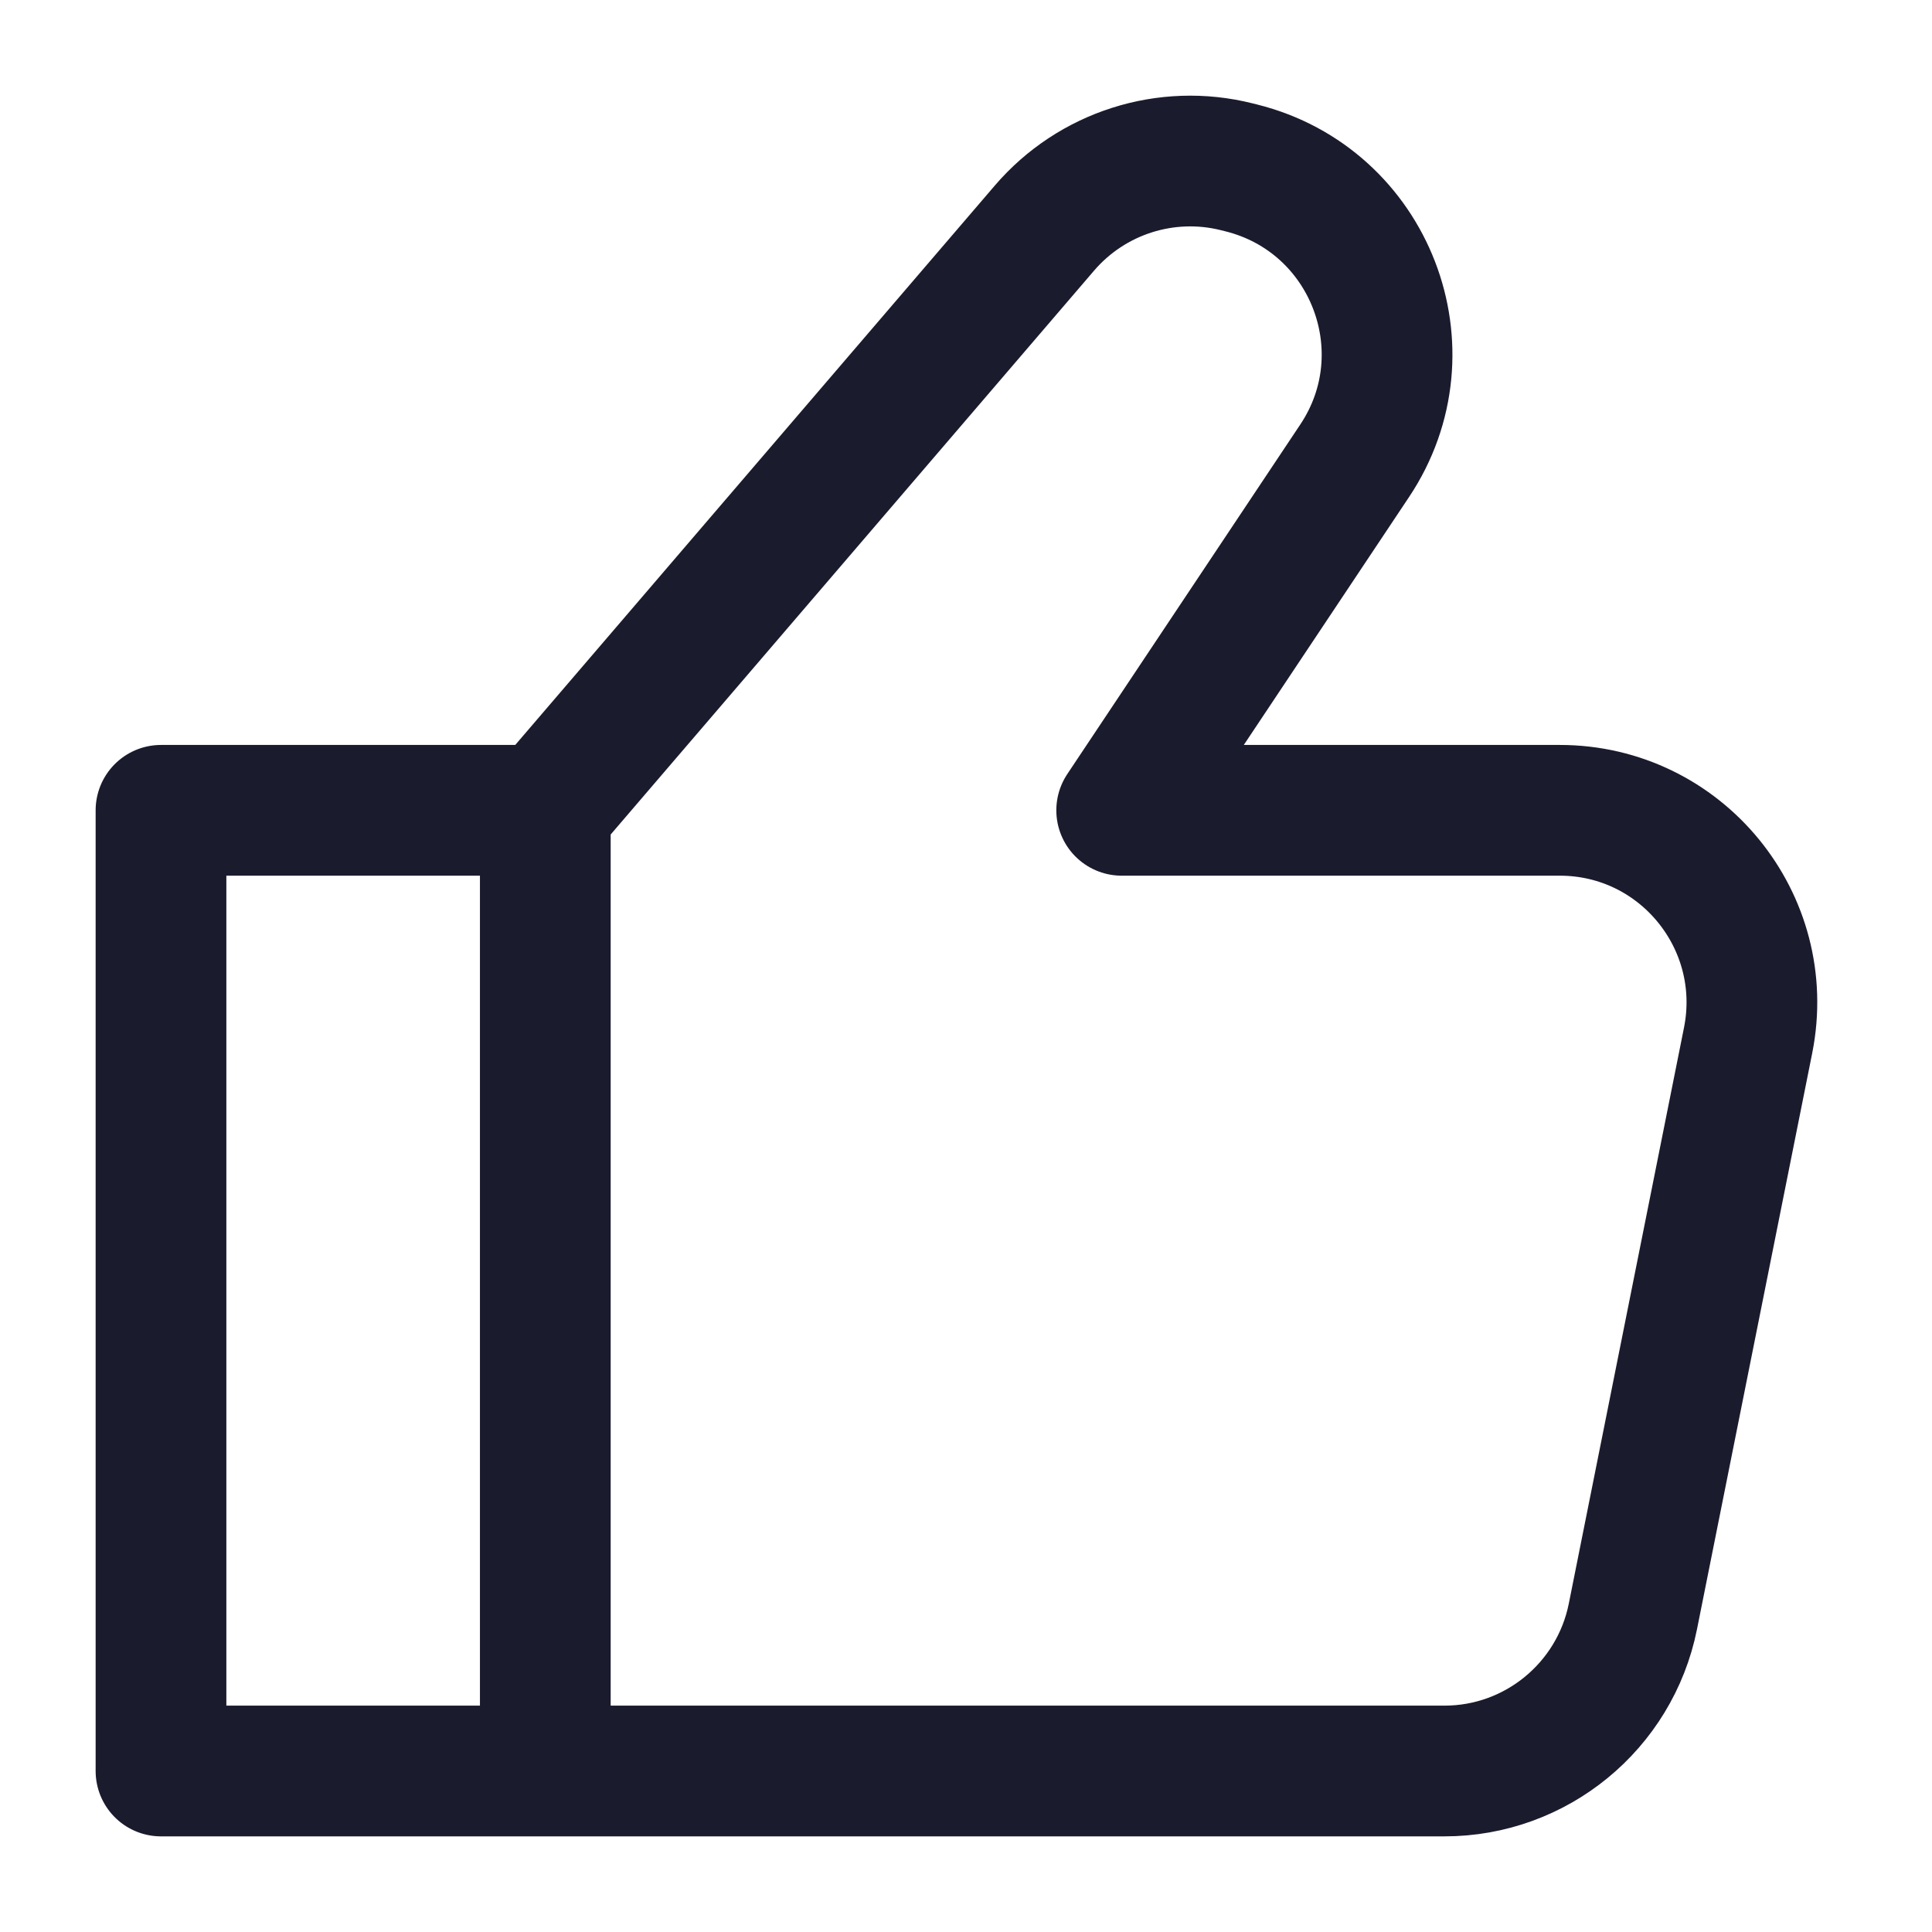<svg width="12" height="12" viewBox="0 0 12 12" fill="none" xmlns="http://www.w3.org/2000/svg">
<path d="M3.387 5.033V11M3.387 5.033L1 5.033V11L3.387 11M3.387 5.033L6.487 1.417C6.781 1.074 7.244 0.926 7.682 1.036L7.71 1.043C8.511 1.243 8.872 2.176 8.414 2.862L6.967 5.033H9.688C10.441 5.033 11.005 5.722 10.858 6.461L10.142 10.041C10.03 10.598 9.54 11 8.972 11L3.387 11" stroke="#1B1B2E" stroke-width="0.812" stroke-linecap="round" stroke-linejoin="round"/>
</svg>
